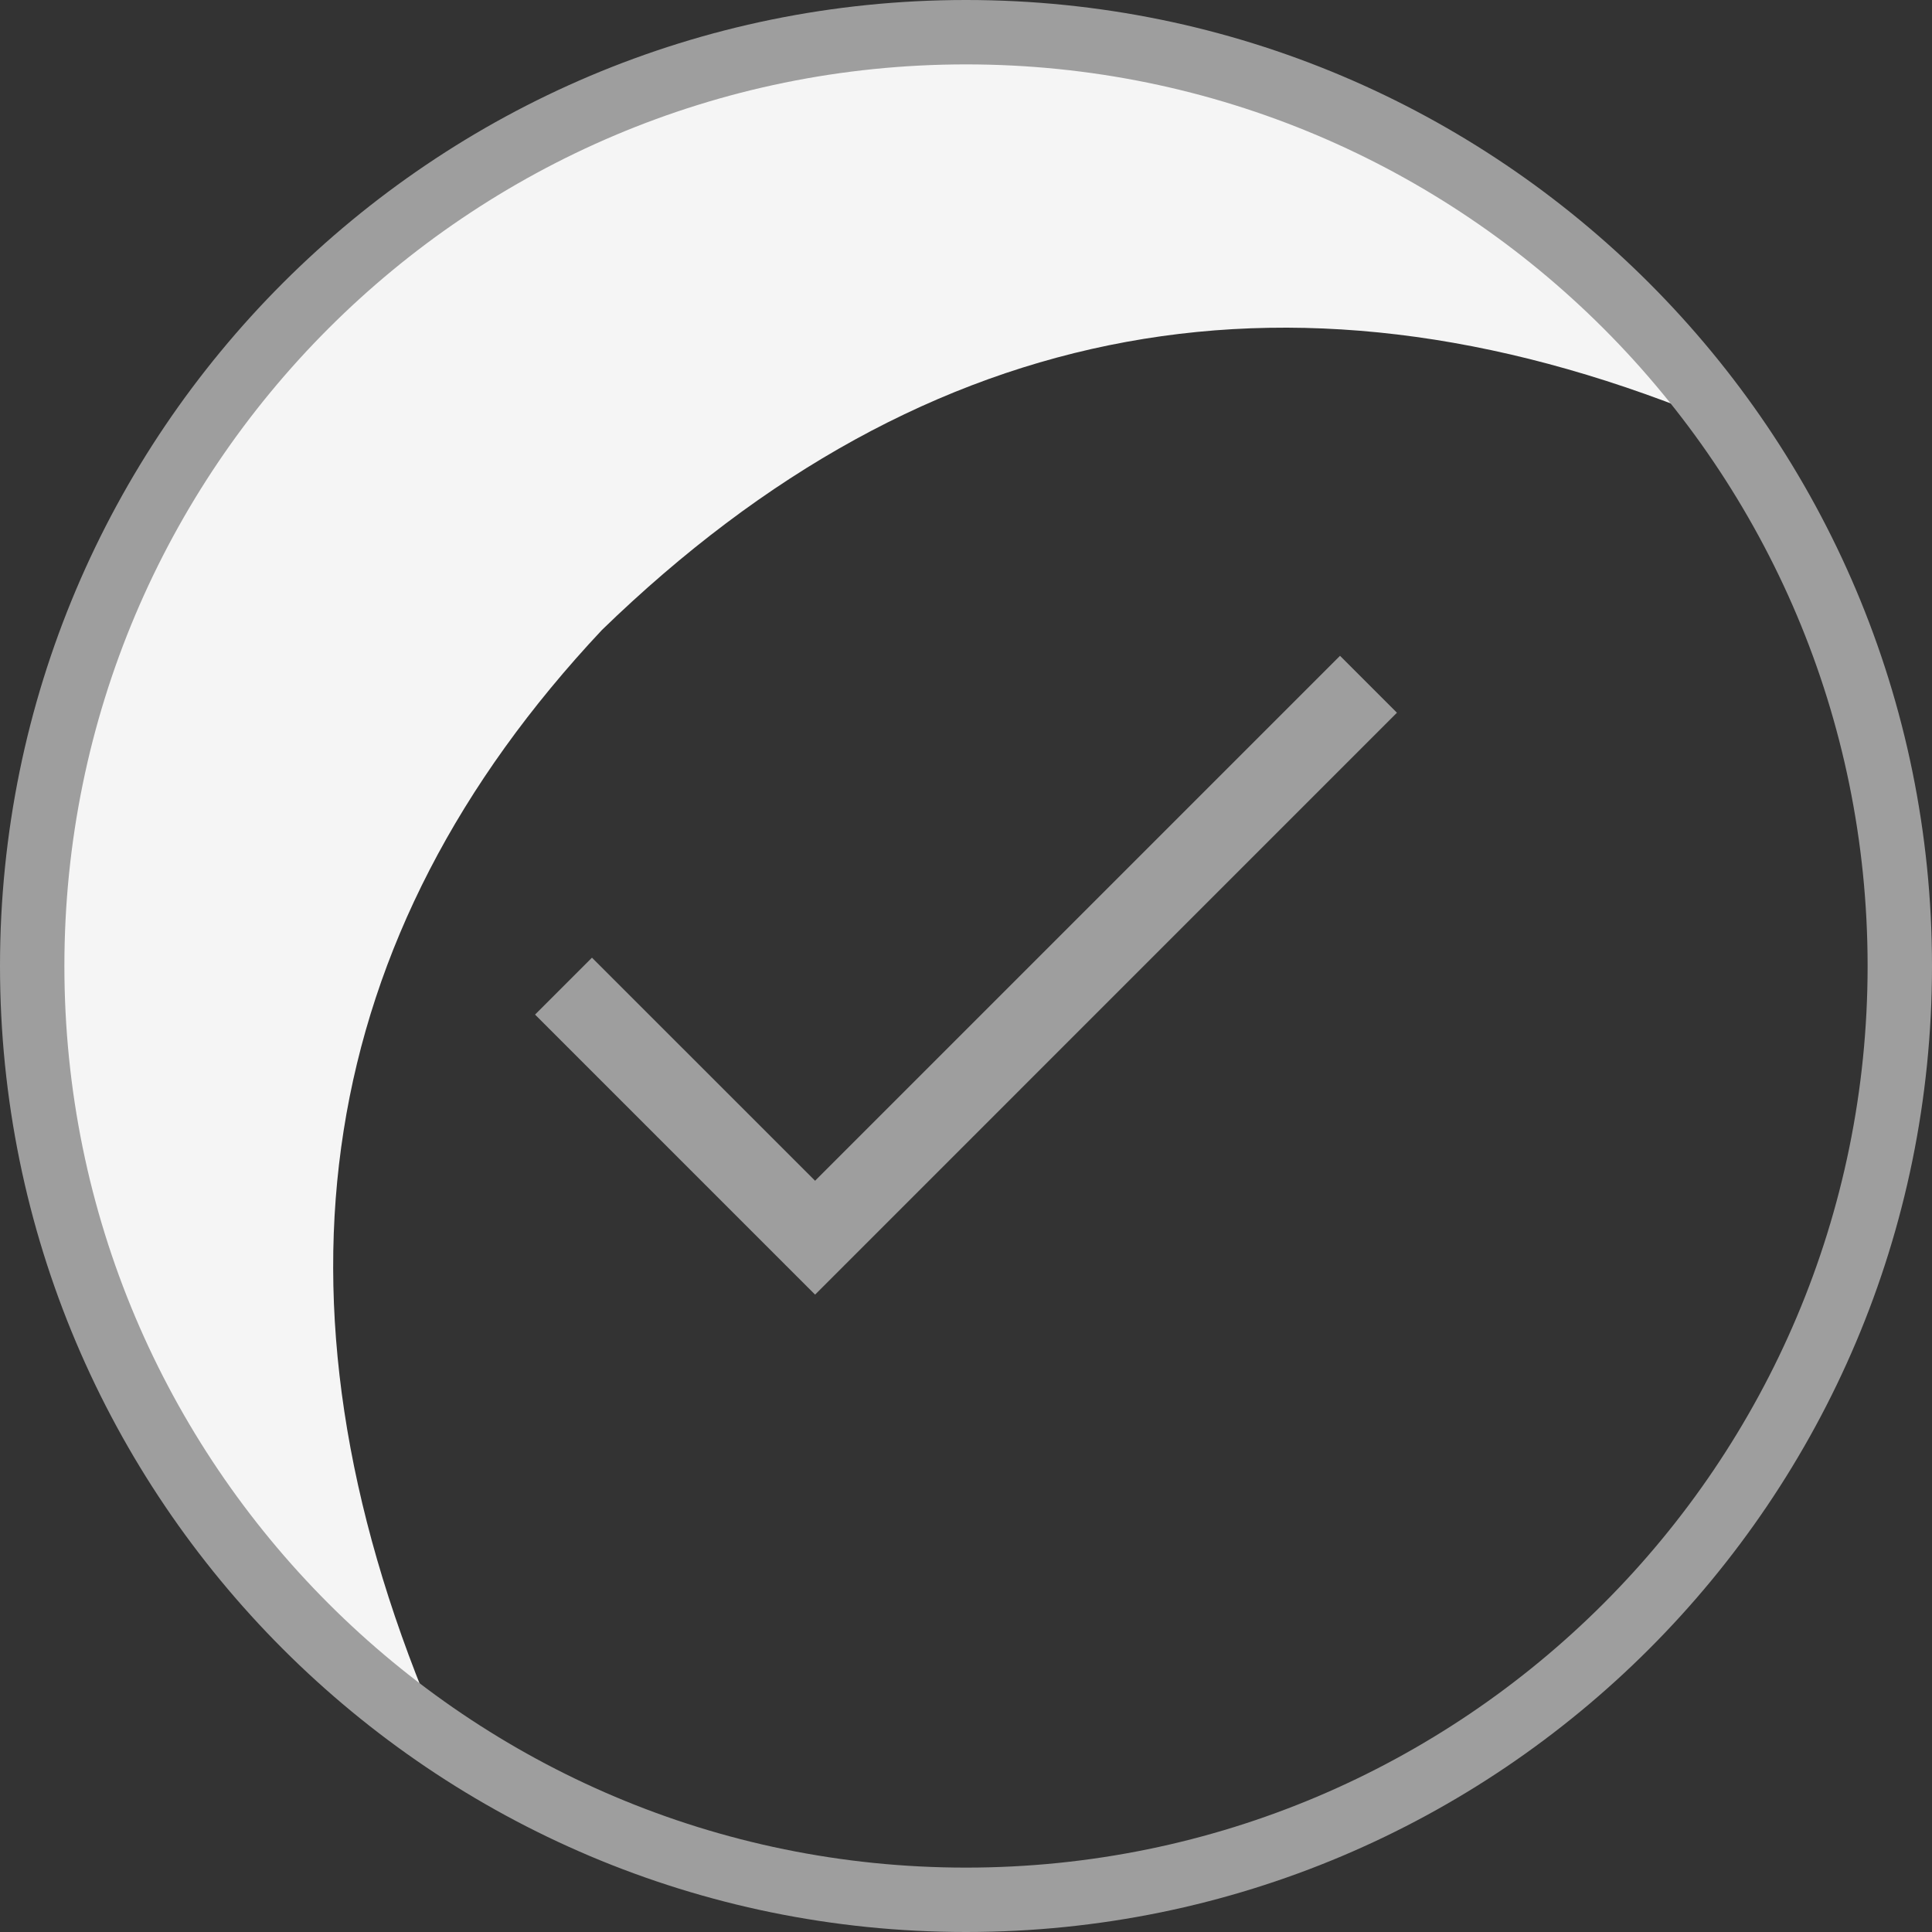 <?xml version="1.0" encoding="UTF-8"?>
<svg width="52px" height="52px" viewBox="0 0 52 52" version="1.1" xmlns="http://www.w3.org/2000/svg" xmlns:xlink="http://www.w3.org/1999/xlink">
    <rect x="0" y="0" width="52" height="52" fill="#333333" stroke="none"/>
    <title>52F0A7E3-E5AB-42EA-BAA9-F8B842234B72</title>
    <g id="Creator-Portal" stroke="none" stroke-width="1" fill="none" fill-rule="evenodd">
        <g id="25_Successfully_Create" transform="translate(-674, -186)">
            <g id="Group-9" transform="translate(420, 146)">
                <g id="Group-10" transform="translate(254, 40)">
                    <path d="M11.614,46.102 C6.933,34.918 8.461,25.203 16.2,16.957 C24.956,8.459 35.021,6.617 46.397,11.43 L40.24,4.863 L34.648,2.403 L28.995,1 L23.788,1 L18.723,1.973 L11.614,5.543 L5.925,10.88 L2.801,16.957 L1.597,21.884 L1,27.434 L1.597,32.265 L4.247,37.625 C5.724,39.809 6.901,41.405 7.777,42.413 C8.653,43.421 9.932,44.651 11.614,46.102 Z" id="Path-11" fill="#F5F5F5"></path>
                    <path d="M26,0 C40.359,0 52,11.641 52,26 C52,40.359 40.359,52 26,52 C11.641,52 0,40.359 0,26 C0,11.641 11.641,0 26,0 Z M26,1.733 C12.598,1.733 1.733,12.598 1.733,26 C1.733,39.402 12.598,50.267 26,50.267 C39.402,50.267 50.267,39.402 50.267,26 C50.267,12.598 39.402,1.733 26,1.733 Z M36.067,17.651 L37.599,19.183 L21.938,34.845 L14.401,27.308 L15.933,25.776 L21.938,31.78 L36.067,17.651 Z" id="Combined-Shape" fill="#9E9E9E" fill-rule="nonzero"></path>
                </g>
            </g>
        </g>
    </g>
</svg>